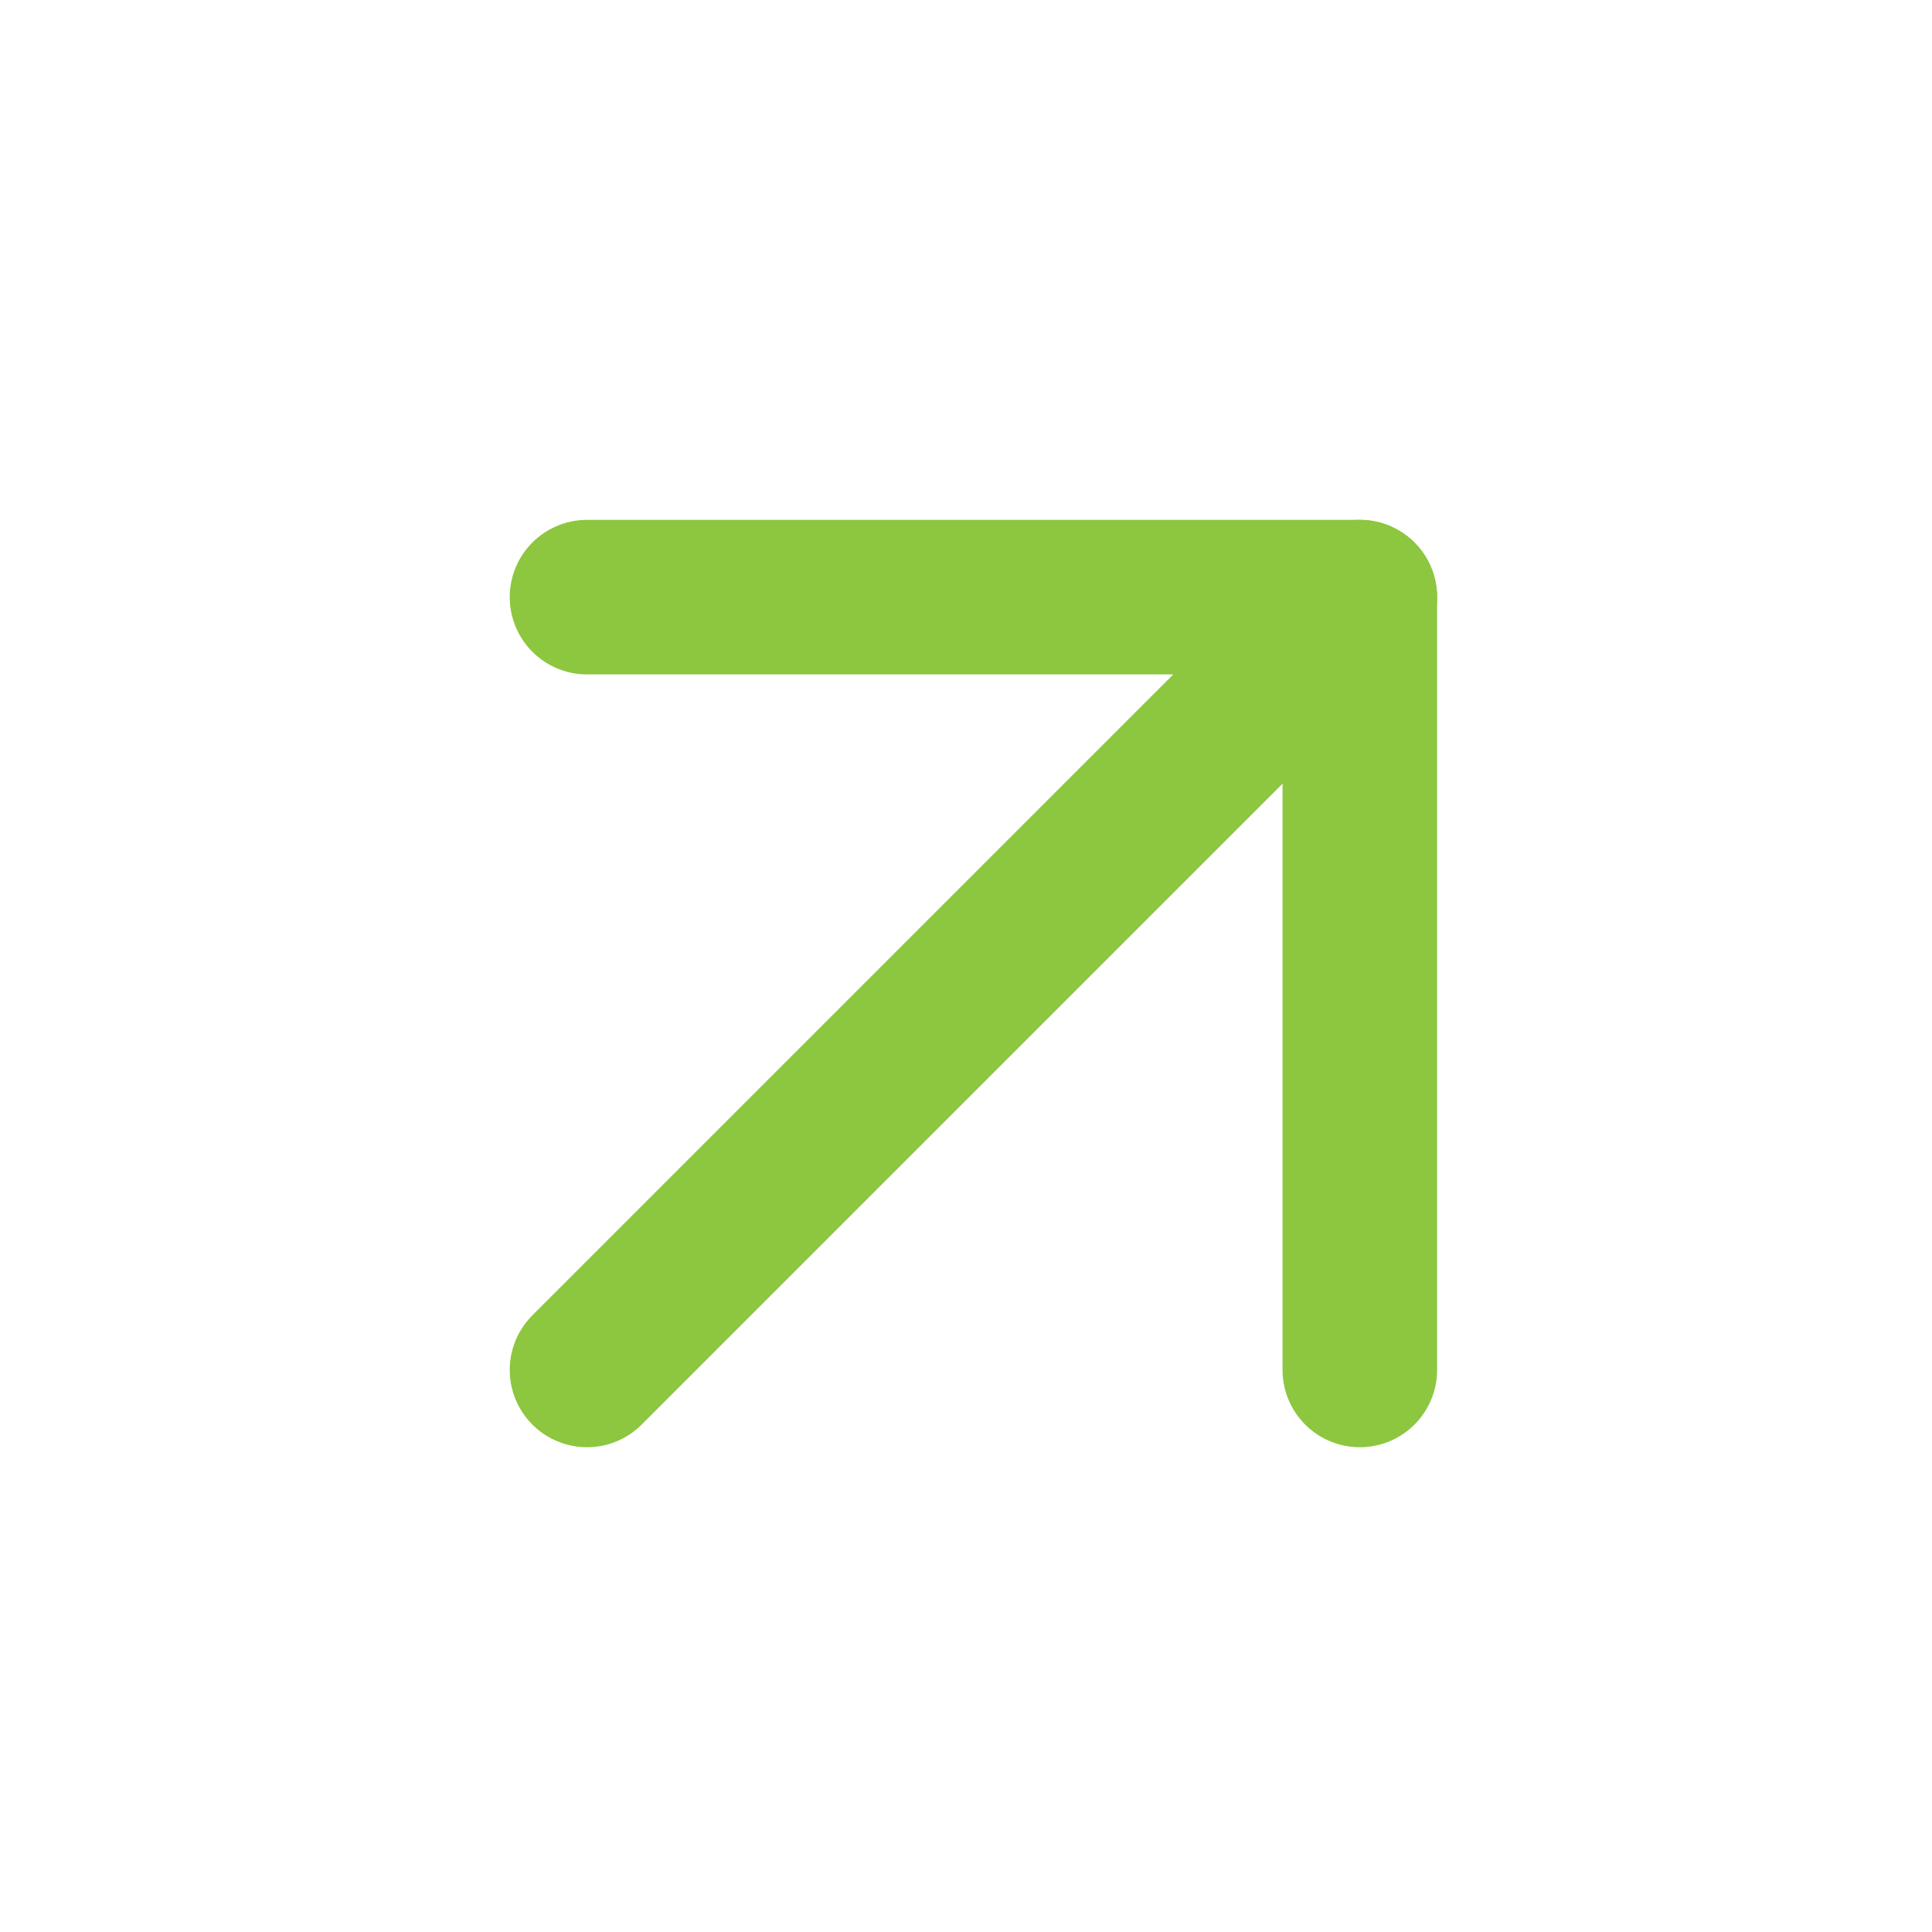 <svg width="25" height="25" viewBox="0 0 25 25" fill="none" xmlns="http://www.w3.org/2000/svg">
<path d="M7.596 17.727L17.596 7.727" stroke="#8DC63F" stroke-width="2" stroke-linecap="round" stroke-linejoin="round"/>
<path d="M7.596 7.727H17.596V17.727" stroke="#8DC63F" stroke-width="2" stroke-linecap="round" stroke-linejoin="round"/>
</svg>
